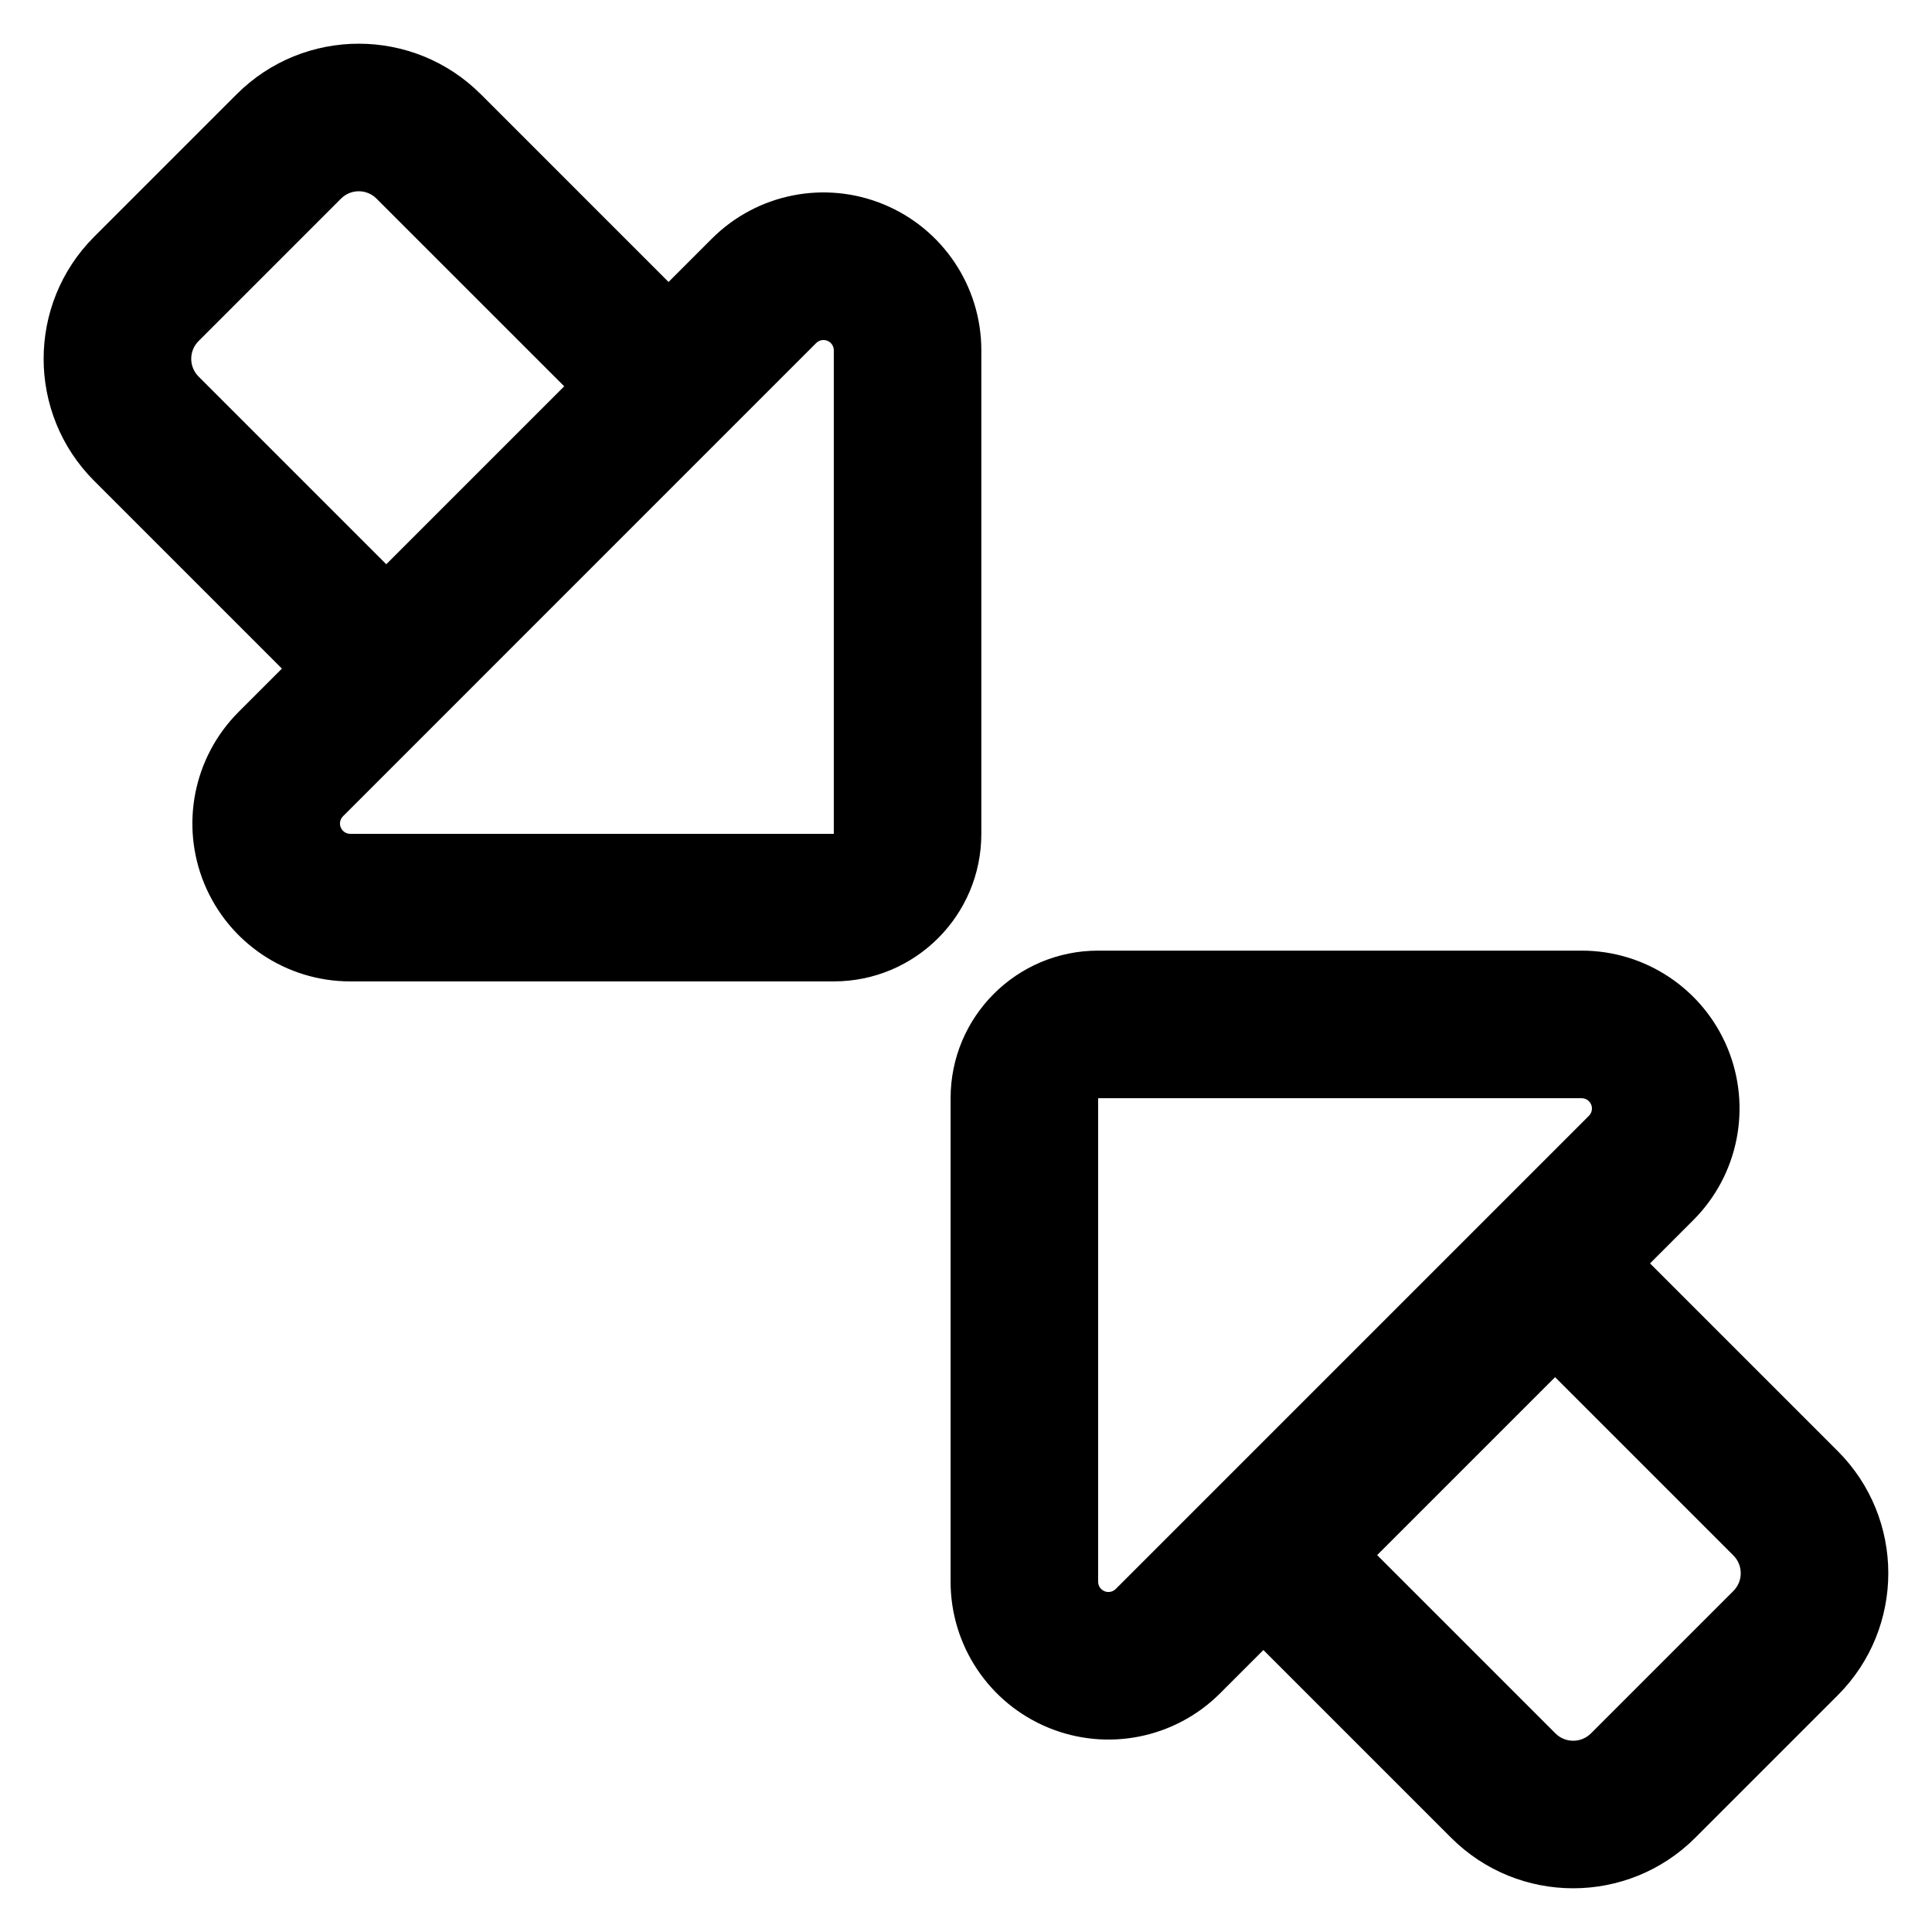 <?xml version="1.0" encoding="UTF-8"?>
<!-- Uploaded to: ICON Repo, www.svgrepo.com, Generator: ICON Repo Mixer Tools -->
<svg fill="#000000" width="800px" height="800px" version="1.1" viewBox="144 144 512 512" xmlns="http://www.w3.org/2000/svg">
 <path d="m581.27 478.82 11.473-11.477c11.965-11.961 15.543-29.961 9.07-45.594-6.477-15.633-21.73-25.824-38.648-25.824h-128.14c-21.598 0-39.109 17.508-39.109 39.109v128.13c0 16.926 10.195 32.18 25.828 38.652 15.633 6.477 33.625 2.898 45.594-9.07l11.473-11.473 49.742 49.742c17.867 17.867 46.844 17.867 64.719 0l37.742-37.742c17.871-17.871 17.871-46.848 0-64.723l-49.742-49.738zm-25.16 30.145-47.152 47.152 47.25 47.25c2.598 2.598 6.812 2.598 9.414 0 9.035-9.035 28.707-28.707 37.742-37.742 2.598-2.598 2.598-6.812 0-9.414l-47.25-47.25zm-116.43 56.133 125.4-125.4c0.781-0.781 1.02-1.957 0.594-2.973-0.426-1.023-1.418-1.688-2.519-1.688h-128.14v128.13c0 1.105 0.664 2.102 1.688 2.523 1.02 0.426 2.195 0.191 2.973-0.594zm-220.97-243.91-11.473 11.473c-11.965 11.965-15.543 29.961-9.07 45.594 6.477 15.633 21.73 25.828 38.648 25.828h128.14c21.598 0 39.109-17.508 39.109-39.109v-128.14c0-16.922-10.195-32.176-25.828-38.652-15.633-6.477-33.625-2.894-45.594 9.074l-11.473 11.473-49.742-49.742c-17.867-17.871-46.844-17.871-64.719 0l-37.742 37.742c-17.871 17.871-17.871 46.844 0 64.719l49.742 49.742zm141.59-86.281-125.4 125.41c-0.781 0.777-1.02 1.957-0.594 2.973 0.426 1.02 1.418 1.688 2.519 1.688h128.14v-128.14c0-1.102-0.664-2.102-1.688-2.519-1.02-0.426-2.195-0.191-2.973 0.59zm-66.777 11.473-49.742-49.738c-2.598-2.606-6.812-2.606-9.414 0-9.035 9.035-28.707 28.707-37.742 37.742-2.598 2.598-2.598 6.809 0 9.406l49.742 49.742 47.152-47.152z" fill-rule="evenodd"/>
</svg>